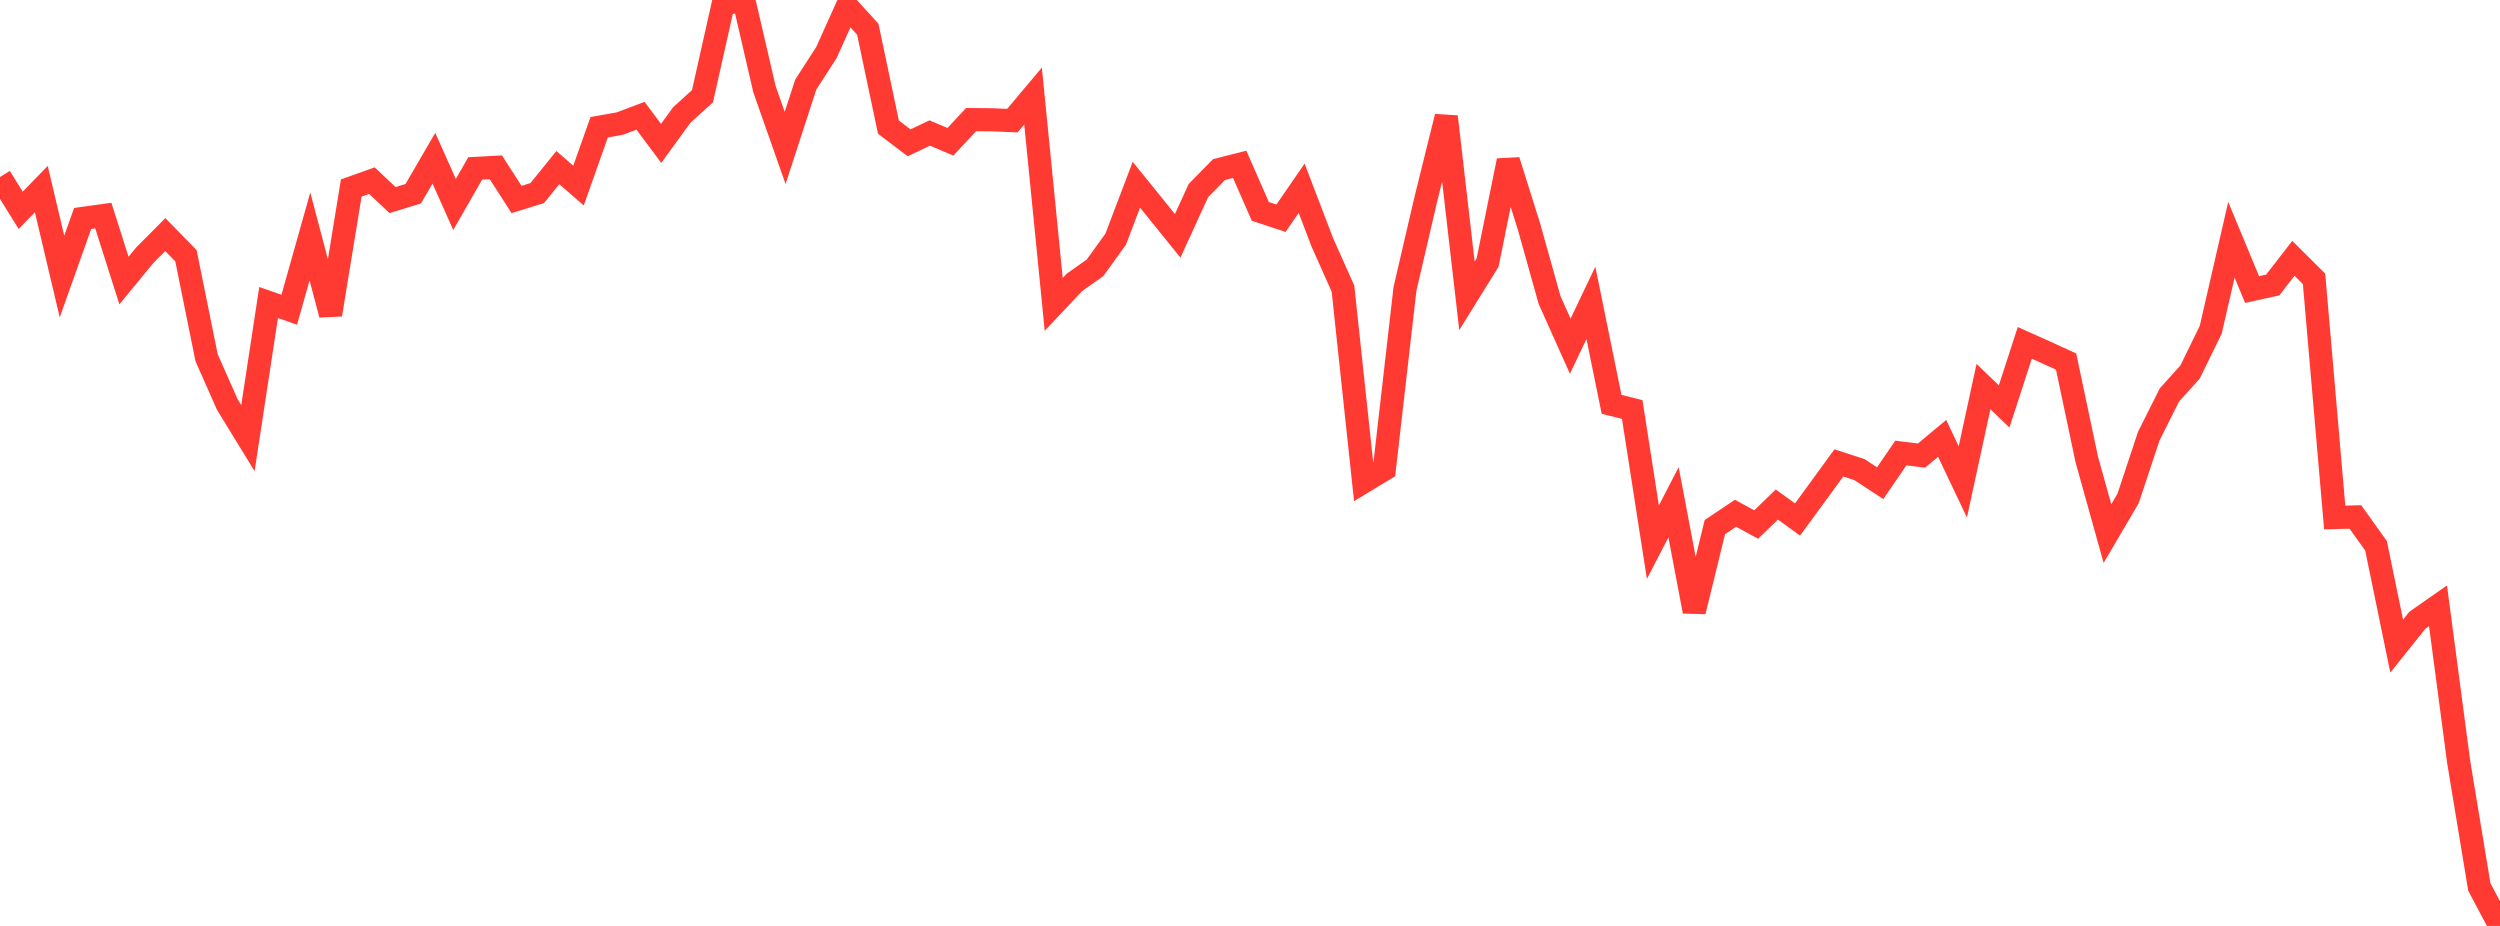 <?xml version="1.0" standalone="no"?>
<!DOCTYPE svg PUBLIC "-//W3C//DTD SVG 1.1//EN" "http://www.w3.org/Graphics/SVG/1.1/DTD/svg11.dtd">

<svg width="135" height="50" viewBox="0 0 135 50" preserveAspectRatio="none" 
  xmlns="http://www.w3.org/2000/svg"
  xmlns:xlink="http://www.w3.org/1999/xlink">


<polyline points="0.0, 9.558 1.116, 11.356 2.231, 10.212 3.347, 14.933 4.463, 11.796 5.579, 11.641 6.694, 15.15 7.81, 13.792 8.926, 12.669 10.041, 13.81 11.157, 19.321 12.273, 21.841 13.388, 23.66 14.504, 16.336 15.62, 16.725 16.736, 12.767 17.851, 16.99 18.967, 10.154 20.083, 9.755 21.198, 10.804 22.314, 10.461 23.43, 8.543 24.545, 11.042 25.661, 9.095 26.777, 9.036 27.893, 10.771 29.008, 10.428 30.124, 9.051 31.24, 10.021 32.355, 6.872 33.471, 6.673 34.587, 6.251 35.702, 7.743 36.818, 6.207 37.934, 5.197 39.05, 0.223 40.165, 0.0 41.281, 4.816 42.397, 7.989 43.512, 4.564 44.628, 2.836 45.744, 0.354 46.86, 1.576 47.975, 6.864 49.091, 7.712 50.207, 7.183 51.322, 7.657 52.438, 6.459 53.554, 6.468 54.669, 6.514 55.785, 5.187 56.901, 16.436 58.017, 15.251 59.132, 14.462 60.248, 12.914 61.364, 9.976 62.479, 11.354 63.595, 12.736 64.711, 10.296 65.826, 9.158 66.942, 8.873 68.058, 11.416 69.174, 11.784 70.289, 10.167 71.405, 13.085 72.521, 15.587 73.636, 26.019 74.752, 25.344 75.868, 15.601 76.983, 10.807 78.099, 6.3 79.215, 15.972 80.331, 14.175 81.446, 8.673 82.562, 12.223 83.678, 16.205 84.793, 18.694 85.909, 16.355 87.025, 21.834 88.14, 22.113 89.256, 29.278 90.372, 27.121 91.488, 33.018 92.603, 28.463 93.719, 27.717 94.835, 28.325 95.95, 27.246 97.066, 28.052 98.182, 26.53 99.298, 24.998 100.413, 25.36 101.529, 26.093 102.645, 24.464 103.76, 24.602 104.876, 23.672 105.992, 26.022 107.107, 20.877 108.223, 21.947 109.339, 18.514 110.455, 19.015 111.57, 19.524 112.686, 24.813 113.802, 28.814 114.917, 26.916 116.033, 23.554 117.149, 21.326 118.264, 20.088 119.38, 17.806 120.496, 12.947 121.612, 15.635 122.727, 15.39 123.843, 13.949 124.959, 15.059 126.074, 27.944 127.19, 27.915 128.306, 29.473 129.421, 34.89 130.537, 33.494 131.653, 32.714 132.769, 41.147 133.884, 47.898 135.0, 50.0" fill="none" stroke="#ff3a33" stroke-width="1.25"/>

</svg>